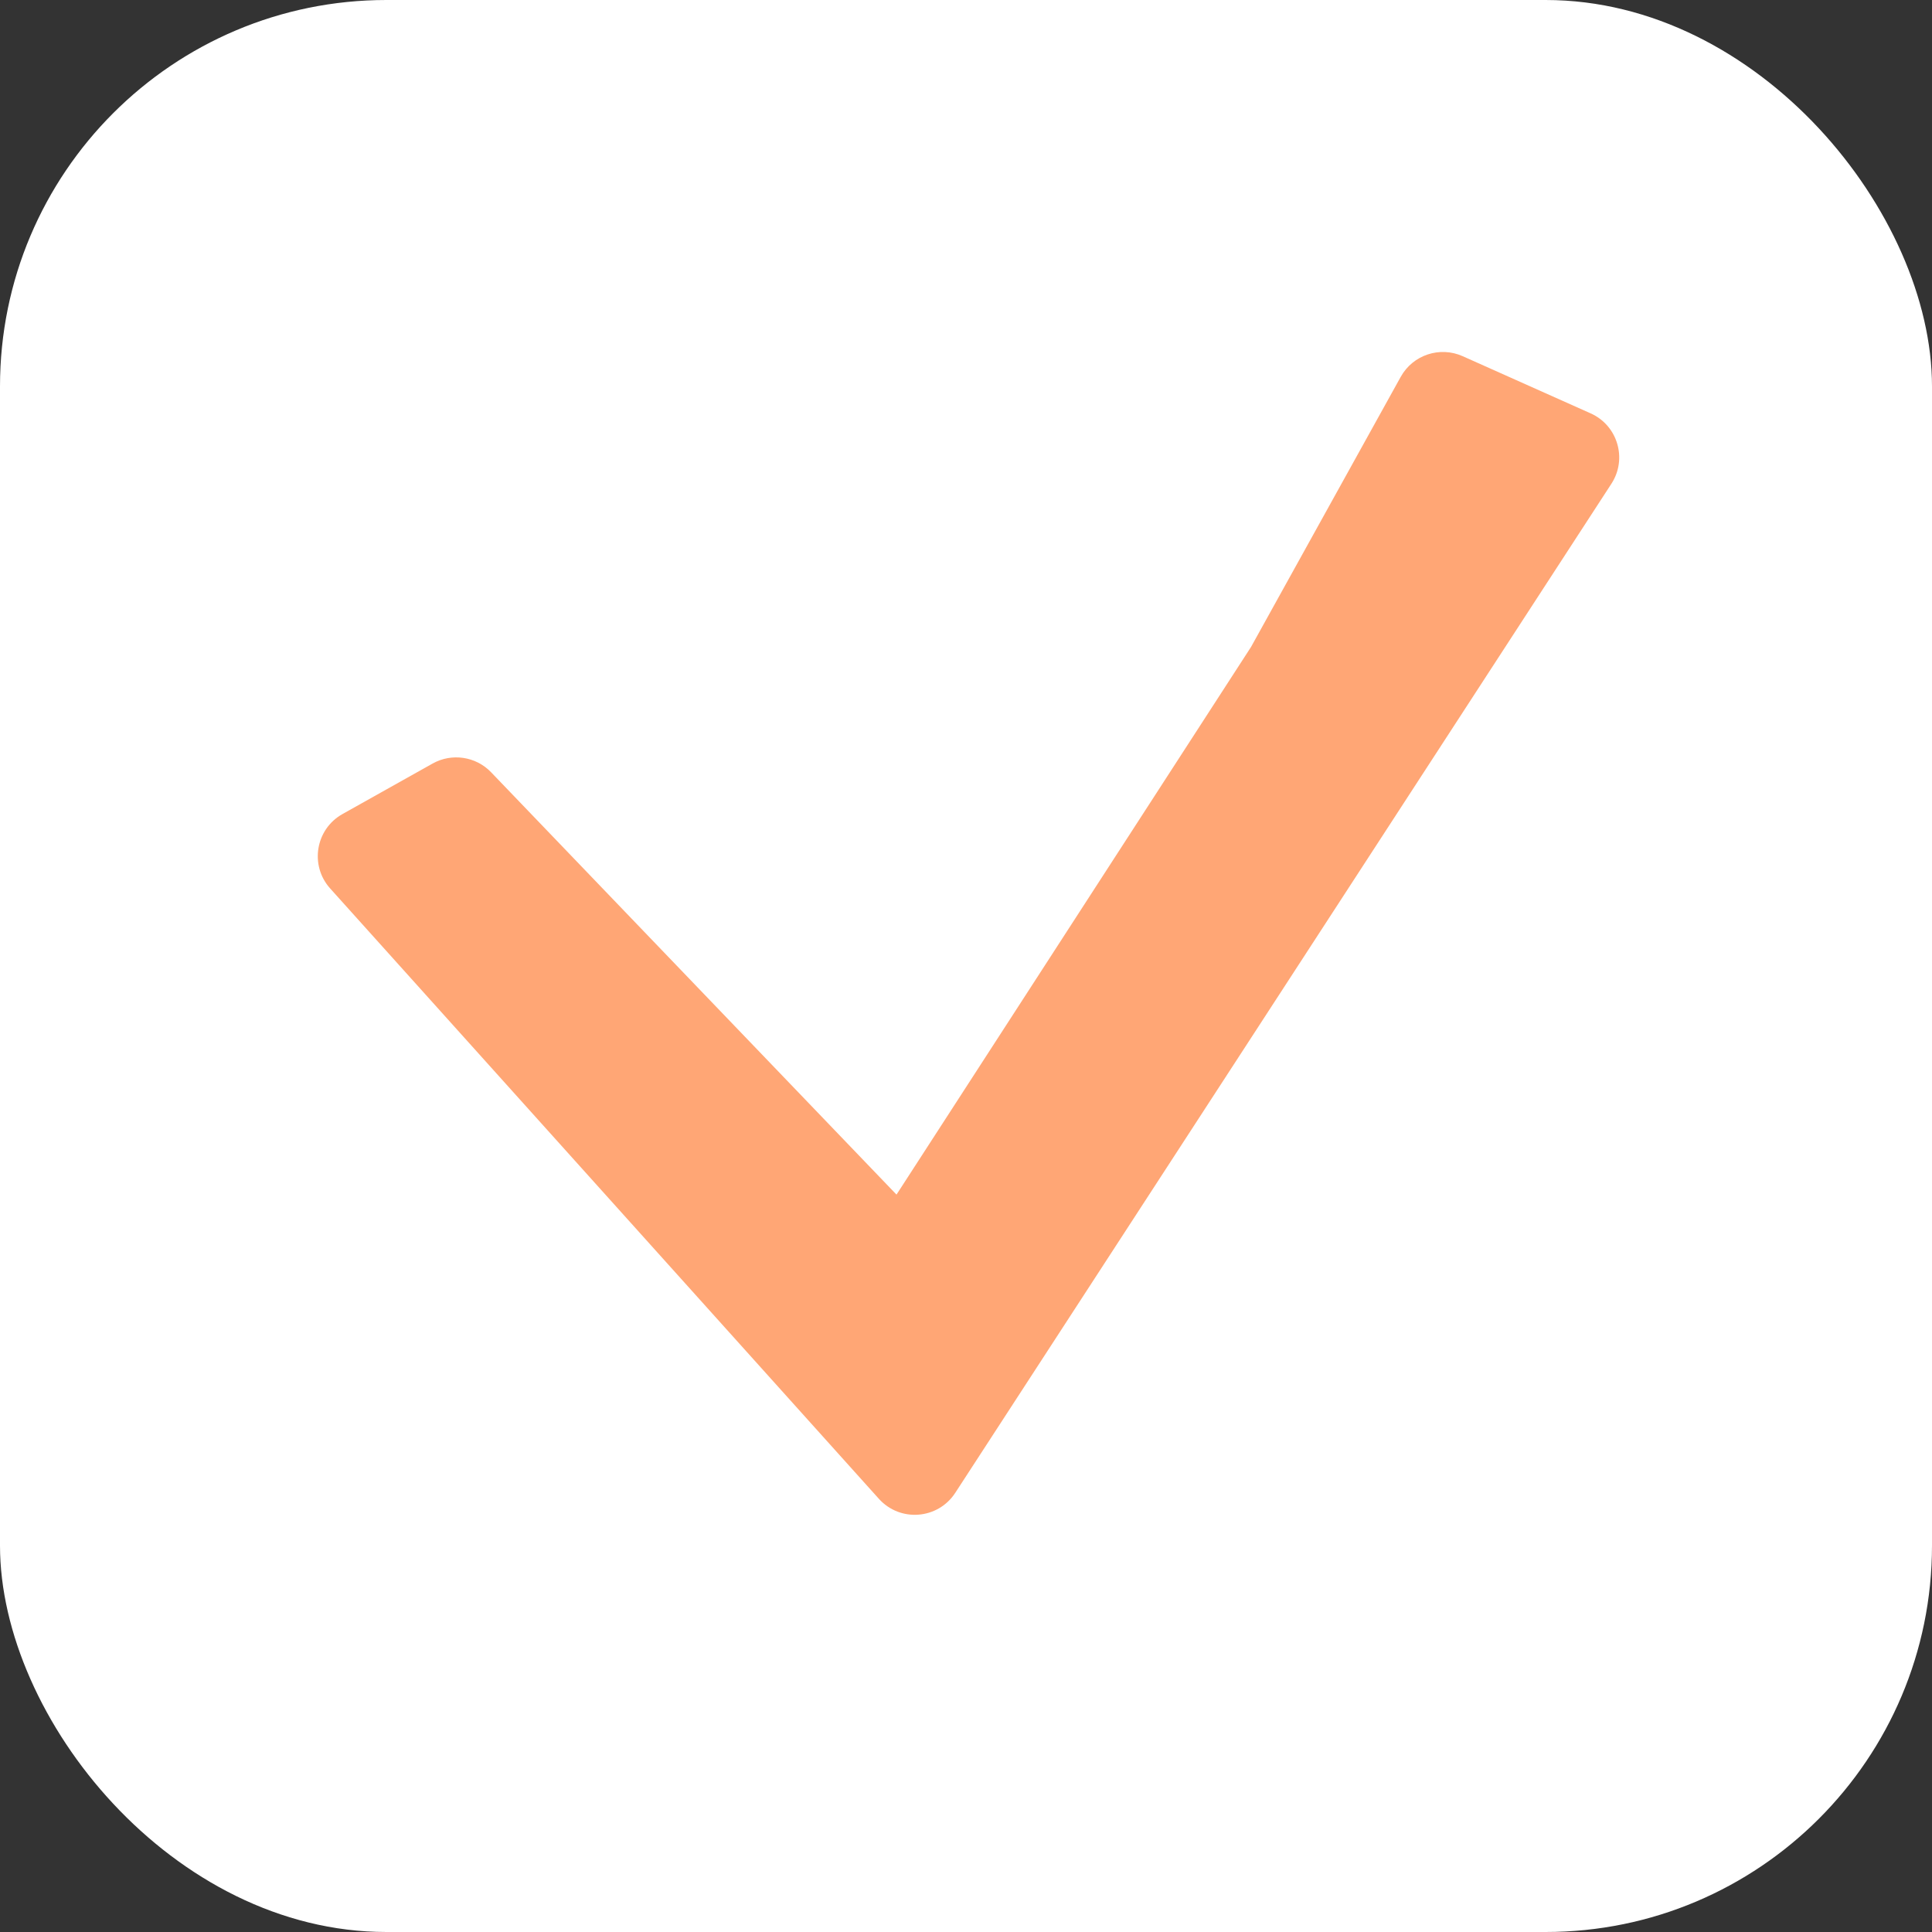 <svg width="40" height="40" viewBox="0 0 40 40" fill="none" xmlns="http://www.w3.org/2000/svg">
<rect x="0" y="0" width="40" height="40" fill="#333333" stroke="none"/>
<rect width="40" height="40" rx="8" fill="white"/>
<path d="M30.282 7.374L32.932 8.558C33.493 8.808 33.697 9.501 33.362 10.016L19.778 30.907C19.419 31.459 18.636 31.52 18.196 31.031L6.836 18.395C6.407 17.918 6.532 17.167 7.091 16.854L8.957 15.808C9.354 15.586 9.852 15.66 10.167 15.988L18.561 24.733L25.901 13.395L29 7.803C29.251 7.349 29.808 7.163 30.282 7.374Z" fill="#FFA675"/>
</svg>
